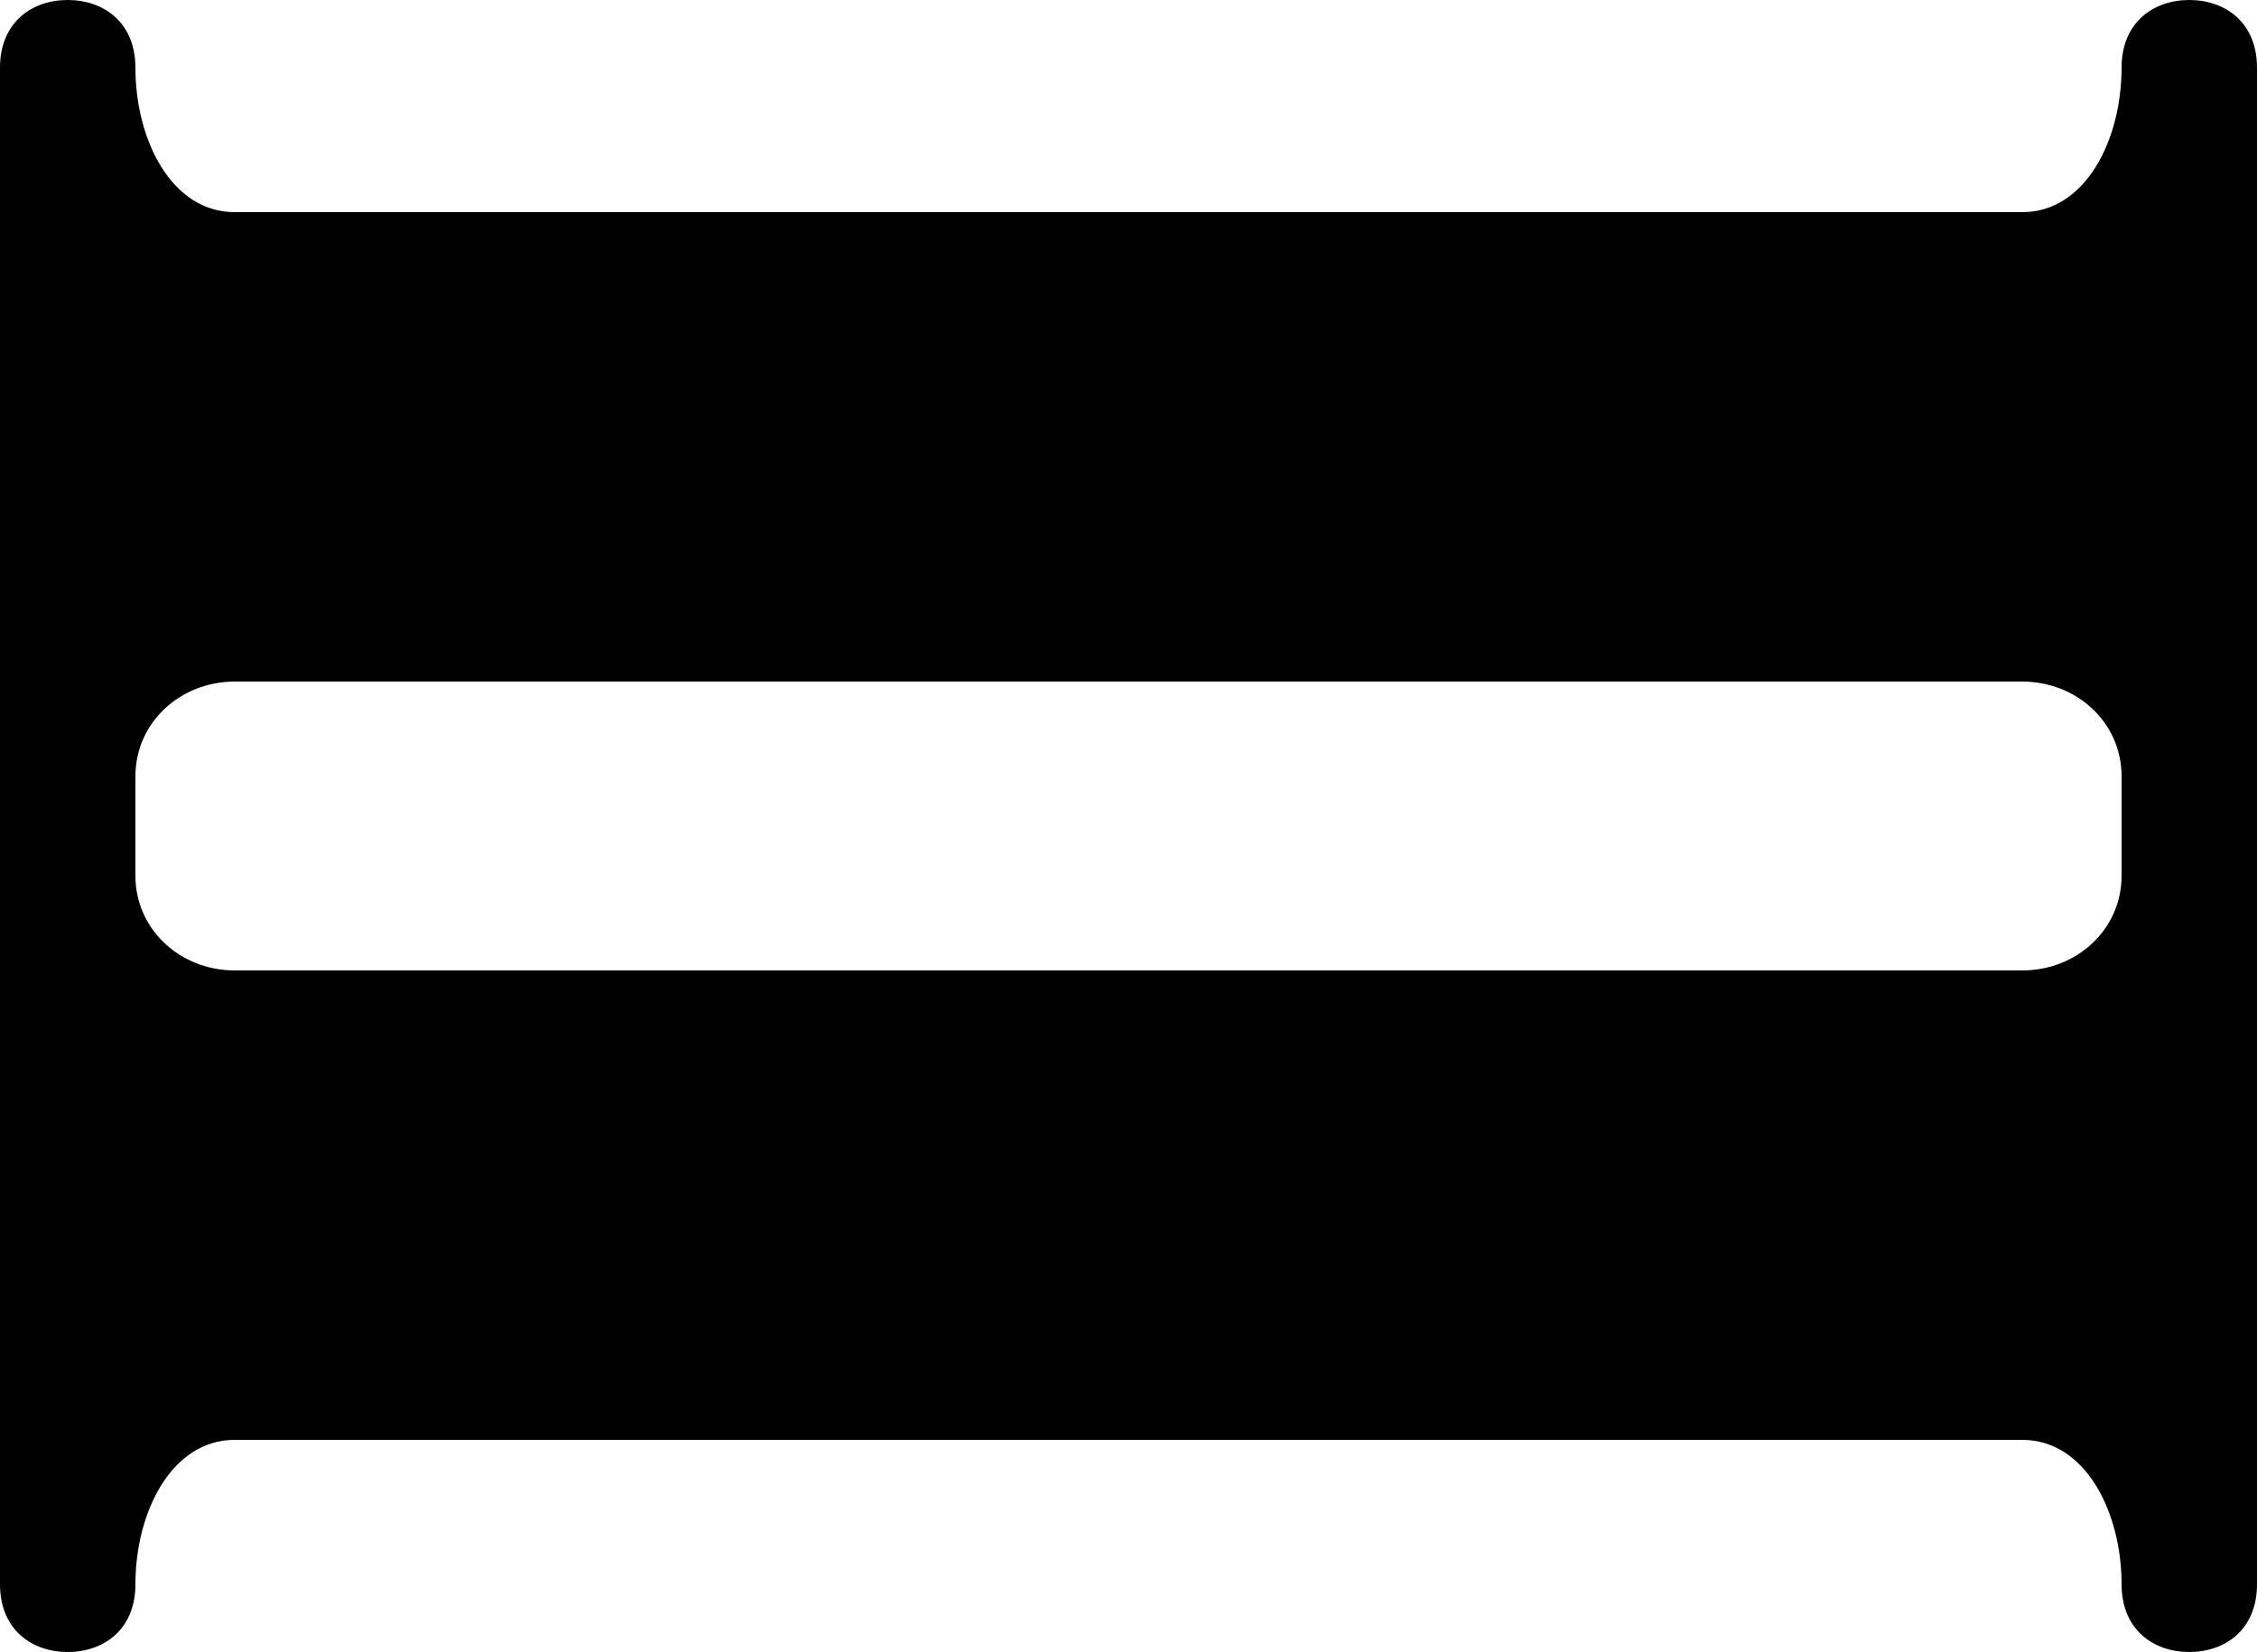 <?xml version="1.0" encoding="UTF-8" standalone="no"?>
<svg
   version="1.1"
   height="9.15"
   width="12.5"
   id="svg5210"
   inkscape:version="1.2 (dc2aedaf03, 2022-05-15)"
   sodipodi:docname="noteheadsBrevis.svg"
   xmlns:inkscape="http://www.inkscape.org/namespaces/inkscape"
   xmlns:sodipodi="http://sodipodi.sourceforge.net/DTD/sodipodi-0.dtd"
   xmlns="http://www.w3.org/2000/svg"
   xmlns:svg="http://www.w3.org/2000/svg"
   xmlns:rdf="http://www.w3.org/1999/02/22-rdf-syntax-ns#"
   xmlns:cc="http://creativecommons.org/ns#"
   xmlns:dc="http://purl.org/dc/elements/1.1/">
  <defs
     id="defs5216" />
  <sodipodi:namedview
     pagecolor="#ffffff"
     bordercolor="#666666"
     borderopacity="1"
     objecttolerance="10"
     gridtolerance="10"
     guidetolerance="10"
     inkscape:pageopacity="0"
     inkscape:pageshadow="2"
     inkscape:window-width="1918"
     inkscape:window-height="1048"
     id="namedview5214"
     showgrid="false"
     inkscape:zoom="1.888"
     inkscape:cx="204.18432"
     inkscape:cy="788.40042"
     inkscape:window-x="0"
     inkscape:window-y="20"
     inkscape:window-maximized="0"
     inkscape:current-layer="svg5210"
     inkscape:showpageshadow="2"
     inkscape:pagecheckerboard="0"
     inkscape:deskcolor="#d1d1d1" />
  <path
     glyph-name="noteheads.sM1neomensural"
     d="m 1.3,3.775 h 9.9 c 0.3,0 0.55,0.225 0.55,0.525 v 0.55 c 0,0.3 -0.25,0.525 -0.55,0.525 H 1.3 C 1,5.375 0.75,5.15 0.75,4.85 V 4.3 C 0.75,4 1,3.775 1.3,3.775 Z m 9.9,-2.6 H 1.3 c -0.35,0 -0.55,-0.4 -0.55,-0.8 C 0.75,0.125 0.575,0 0.375,0 0.175,0 0,0.125 0,0.375 v 8.4 c 0,0.25 0.175,0.375 0.375,0.375 0.2,0 0.375,-0.125 0.375,-0.375 0,-0.4 0.2,-0.8 0.55,-0.8 h 9.9 c 0.35,0 0.55,0.4 0.55,0.8 0,0.25 0.175,0.375 0.375,0.375 0.2,0 0.375,-0.125 0.375,-0.375 v -8.4 C 12.5,0.125 12.325,0 12.125,0 c -0.2,0 -0.375,0.125 -0.375,0.375 0,0.4 -0.2,0.8 -0.55,0.8 z"
     id="path5212"
     inkscape:connector-curvature="0" />
</svg>
